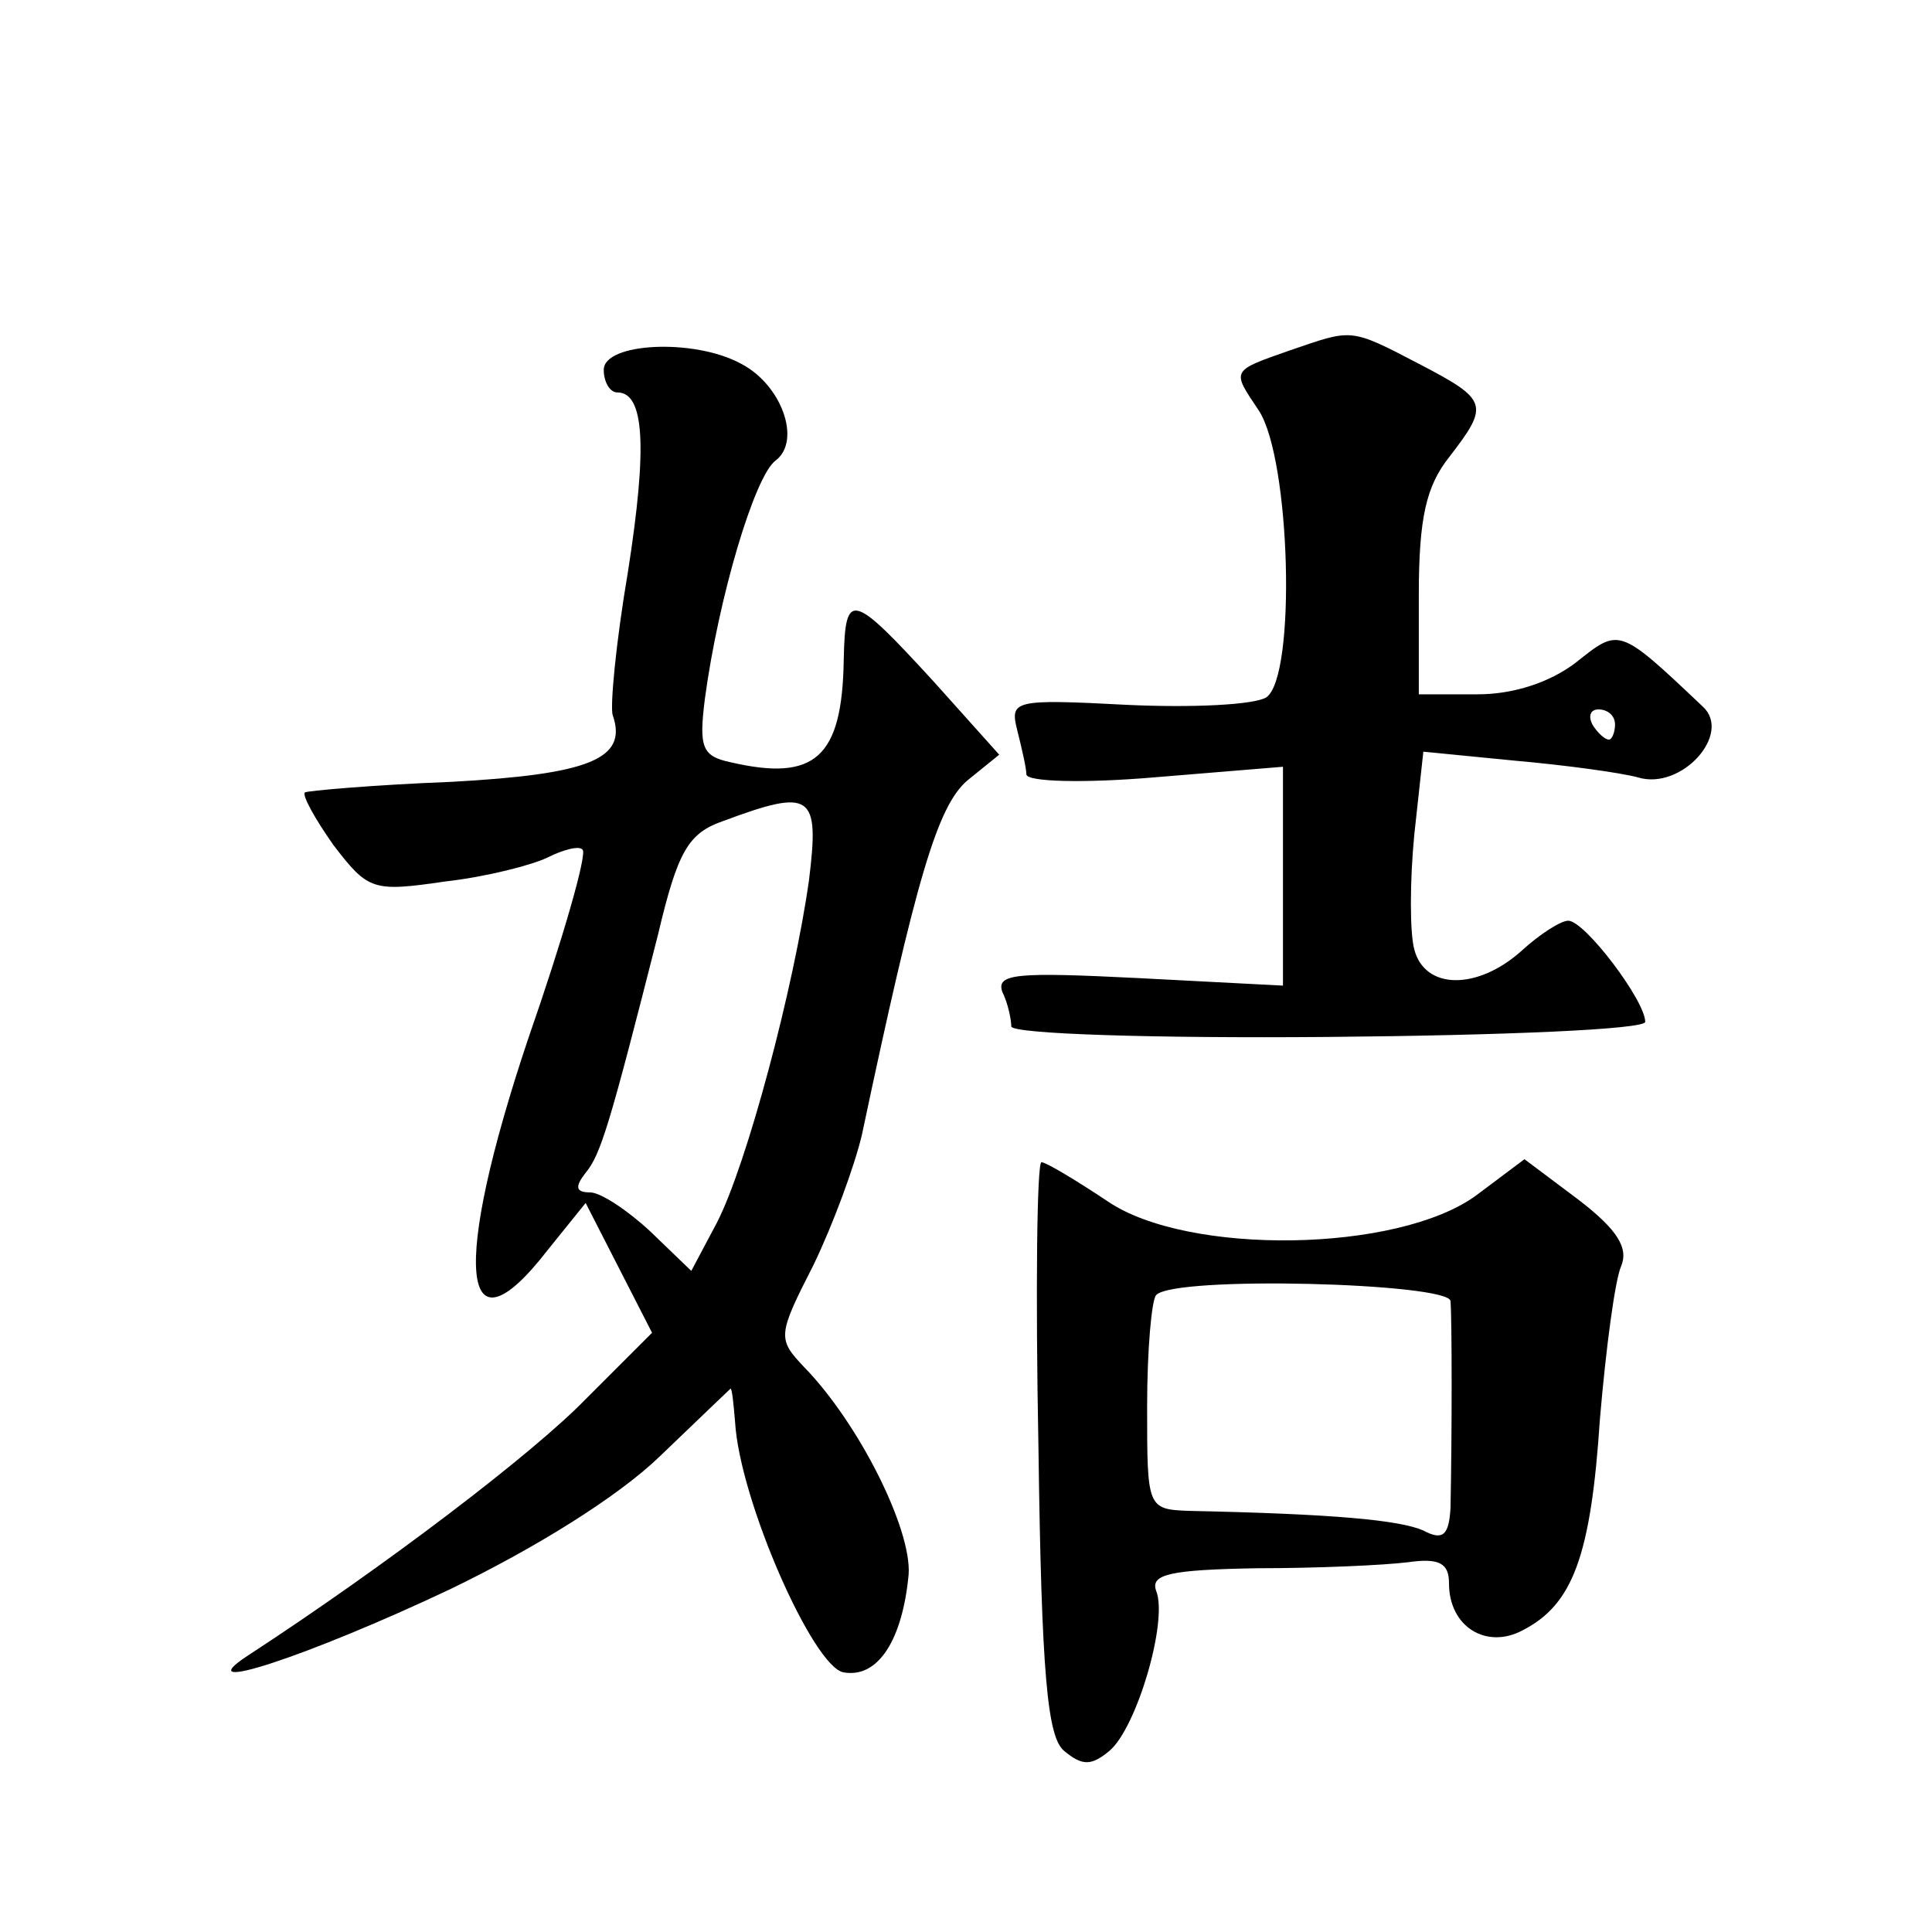 <?xml version="1.0" standalone="no"?>
<!DOCTYPE svg PUBLIC "-//W3C//DTD SVG 20010904//EN"
 "http://www.w3.org/TR/2001/REC-SVG-20010904/DTD/svg10.dtd">
<svg version="1.0" xmlns="http://www.w3.org/2000/svg"
 width="128pt" height="128pt" viewBox="0 0 128 128"
 preserveAspectRatio="xMidYMid meet">
<g transform="translate(0,128) scale(0.1,-0.1)"
fill="#0" stroke="none">
<path d="M855 1048 c-40 -14 -39 -13 -21 -40 21 -32 25 -176 5 -190 -8 -5 -49 -7
-92 -5 -76 4 -78 3 -73 -17 3 -12 6 -25 6 -29 0 -5 38 -6 85 -2 l85 7 0 -72 0 -73
-96 5 c-80 4 -94 3 -90 -9 4 -8 6 -19 6 -23 0 -5 94 -8 210 -7 116 1 210 5 210
10 0 14 -40 67 -51 67 -5 0 -19 -9 -31 -20 -29 -26 -64 -26 -71 1 -3 11 -3 45 0
76 l6 55 61 -6 c34 -3 70 -8 81 -11 29 -9 63 29 43 47 -56 53 -55 52 -84 29 -17
-13 -41 -21 -65 -21 l-39 0 0 66 c0 51 5 72 20 91 27 35 26 38 -20 62 -46 24 -44
23 -85 9z m215 -248 c0 -5 -2 -10 -4 -10 -3 0 -8 5 -11 10 -3 6 -1 10 4 10 6 0
11 -4 11 -10z M400 1035 c0 -8 4 -15 9 -15 18 0 20 -36 7 -119 -8 -47 -12 -90 -10
-95 10 -29 -16 -39 -107 -44 -52 -2 -96 -6 -97 -7 -2 -2 7 -18 19 -35 23 -30 26
-31 74 -24 27 3 58 11 68 16 10 5 21 8 23 5 3 -3 -13 -59 -36 -125 -51 -152 -45
-215 13 -140 l25 31 22 -43 22 -43 -44 -44 c-35 -36 -132 -110 -224 -170 -41 -27
41 0 134 44 56 27 111 61 139 88 26 25 47 45 47 45 1 0 2 -10 3 -22 3 -52 52 -163
72 -166 23 -4 39 22 43 65 2 30 -33 100 -69 137 -18 19 -18 21 6 68 13 27 27 65
32 86 36 170 50 218 70 235 l21 17 -43 48 c-55 60 -59 61 -60 15 -1 -65 -19 -81
-75 -68 -19 4 -21 10 -17 42 9 67 33 148 47 158 17 13 4 50 -23 64 -31 17 -91 14
-91 -4z m136 -338 c-10 -71 -41 -188 -61 -227 l-17 -32 -27 26 c-15 14 -33 26 -40
26 -10 0 -10 4 -3 13 10 12 16 32 48 158 13 55 20 67 43 75 59 22 64 18 57 -39z
M688 321 c2 -151 6 -192 17 -201 12 -10 18 -10 30 0 18 15 39 86 31 106 -4 11 9
14 67 15 40 0 84 2 100 4 21 3 27 -1 27 -14 0 -29 25 -44 49 -31 33 17 45 49 51
140 4 47 10 92 14 101 5 12 -2 24 -28 44 l-36 27 -32 -24 c-52 -38 -191 -40 -244
-4 -21 14 -41 26 -44 26 -3 0 -4 -85 -2 -189z m273 97 c1 -13 1 -88 0 -137 -1 -18
-5 -22 -18 -15 -16 7 -60 11 -155 13 -28 1 -28 2 -28 69 0 38 3 71 6 74 12 13 194
8 195 -4z"/>
</g>
</svg>

